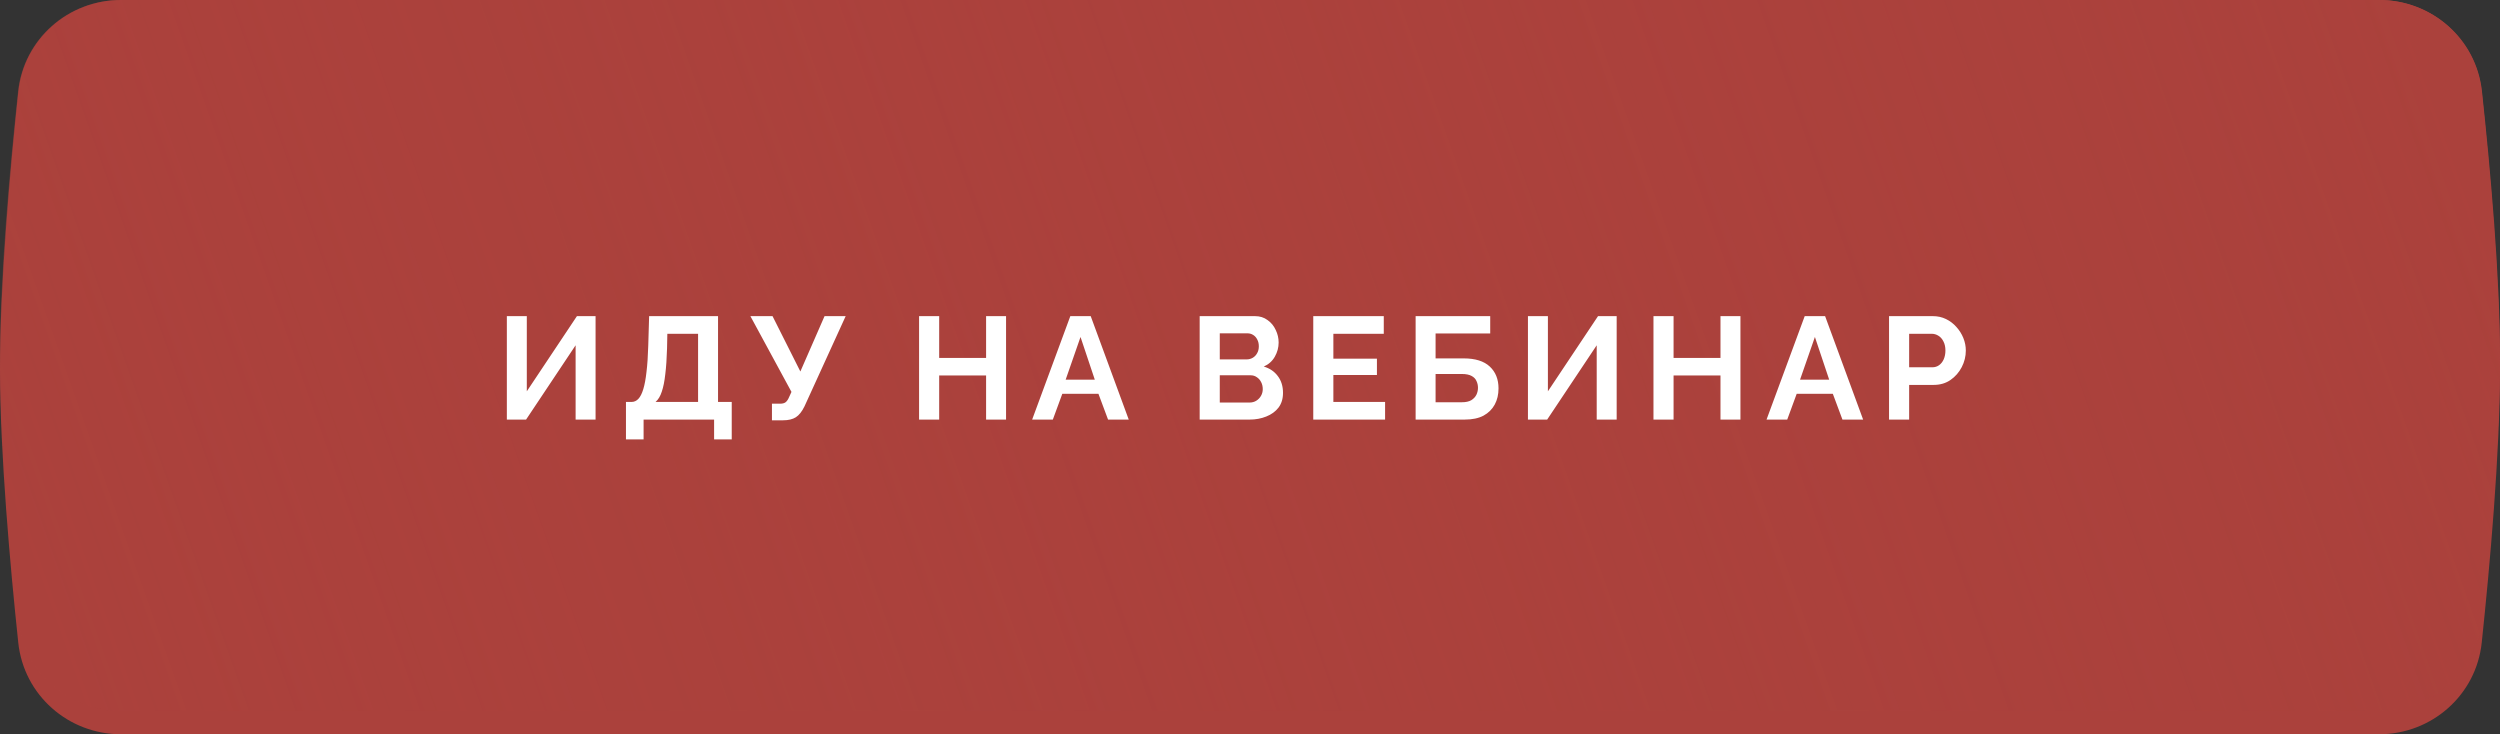 <?xml version="1.0" encoding="UTF-8"?> <svg xmlns="http://www.w3.org/2000/svg" width="429" height="126" viewBox="0 0 429 126" fill="none"><rect x="0" y="0" width="429" height="126" fill="#333333" stroke="none"/> <path d="M3.143 15.723C4.091 6.721 11.727 0 20.779 0H408.221C417.273 0 424.909 6.721 425.857 15.723C427.279 29.223 429.018 48.778 429 63.5C428.982 77.906 427.27 97.011 425.864 110.29C424.912 119.288 417.277 126 408.228 126H20.772C11.723 126 4.088 119.288 3.136 110.29C1.73 97.011 0.018 77.906 0 63.5C-0.018 48.778 1.721 29.223 3.143 15.723Z" fill="#AB413C"></path> <path d="M3.097 15.644C4.068 6.673 11.69 0 20.713 0H408.287C417.31 0 424.932 6.673 425.903 15.644C427.316 28.699 429.018 47.381 429 61.484C428.982 75.281 427.307 93.529 425.91 106.366C424.935 115.333 417.315 122 408.295 122H20.705C11.685 122 4.065 115.333 3.09 106.366C1.693 93.529 0.018 75.281 0 61.484C-0.018 47.381 1.684 28.699 3.097 15.644Z" fill="url(#paint0_linear_105_357)"></path> <path d="M86.975 72V54.25H90.4V67.15L99 54.25H102.2V72H98.775V59.25L90.275 72H86.975ZM107.415 75.4V68.975H108.365C108.815 68.975 109.207 68.8 109.54 68.45C109.873 68.1 110.157 67.542 110.39 66.775C110.623 66.008 110.807 65.017 110.94 63.8C111.09 62.567 111.19 61.075 111.24 59.325L111.39 54.25H123.215V68.975H125.565V75.4H122.54V72H110.44V75.4H107.415ZM112.49 68.975H119.79V57.275H114.515L114.465 59.775C114.415 61.508 114.315 62.983 114.165 64.2C114.032 65.417 113.832 66.417 113.565 67.2C113.315 67.983 112.957 68.575 112.49 68.975ZM132.467 72.125V69.275H133.867C134.3 69.275 134.625 69.183 134.842 69C135.058 68.817 135.25 68.525 135.417 68.125L135.817 67.25L128.767 54.25H132.567L137.342 63.75L141.492 54.25H145.117L138.042 69.75C137.608 70.633 137.117 71.25 136.567 71.6C136.017 71.95 135.283 72.125 134.367 72.125H132.467ZM172.639 54.25V72H169.214V64.425H161.164V72H157.714V54.25H161.164V61.425H169.214V54.25H172.639ZM183.667 54.25H187.167L193.692 72H190.142L188.492 67.575H182.292L180.667 72H177.117L183.667 54.25ZM187.867 65.15L185.417 57.825L182.867 65.15H187.867ZM220.164 67.425C220.164 68.425 219.905 69.267 219.389 69.95C218.872 70.617 218.172 71.125 217.289 71.475C216.422 71.825 215.472 72 214.439 72H205.864V54.25H215.364C216.197 54.25 216.914 54.475 217.514 54.925C218.13 55.358 218.597 55.925 218.914 56.625C219.247 57.308 219.414 58.025 219.414 58.775C219.414 59.625 219.197 60.433 218.764 61.2C218.33 61.967 217.697 62.533 216.864 62.9C217.88 63.2 218.68 63.742 219.264 64.525C219.864 65.308 220.164 66.275 220.164 67.425ZM216.689 66.775C216.689 66.325 216.597 65.925 216.414 65.575C216.23 65.208 215.98 64.925 215.664 64.725C215.364 64.508 215.014 64.4 214.614 64.4H209.314V69.075H214.439C214.855 69.075 215.23 68.975 215.564 68.775C215.914 68.558 216.189 68.275 216.389 67.925C216.589 67.575 216.689 67.192 216.689 66.775ZM209.314 57.2V61.675H213.914C214.297 61.675 214.647 61.583 214.964 61.4C215.28 61.217 215.53 60.958 215.714 60.625C215.914 60.292 216.014 59.892 216.014 59.425C216.014 58.975 215.922 58.583 215.739 58.25C215.572 57.917 215.339 57.658 215.039 57.475C214.755 57.292 214.43 57.2 214.064 57.2H209.314ZM237.681 68.975V72H225.356V54.25H237.456V57.275H228.806V61.55H236.281V64.35H228.806V68.975H237.681ZM242.921 72V54.25H255.721V57.225H246.346V61.5H251.171C253.154 61.5 254.646 61.967 255.646 62.9C256.646 63.833 257.146 65.083 257.146 66.65C257.146 67.7 256.929 68.625 256.496 69.425C256.062 70.225 255.421 70.858 254.571 71.325C253.721 71.775 252.646 72 251.346 72H242.921ZM246.346 69.025H250.871C251.537 69.025 252.071 68.908 252.471 68.675C252.871 68.425 253.162 68.117 253.346 67.75C253.529 67.367 253.621 66.967 253.621 66.55C253.621 66.133 253.537 65.75 253.371 65.4C253.221 65.033 252.946 64.742 252.546 64.525C252.146 64.292 251.571 64.175 250.821 64.175H246.346V69.025ZM262.195 72V54.25H265.62V67.15L274.22 54.25H277.42V72H273.995V59.25L265.495 72H262.195ZM298.66 54.25V72H295.235V64.425H287.185V72H283.735V54.25H287.185V61.425H295.235V54.25H298.66ZM309.688 54.25H313.188L319.713 72H316.163L314.513 67.575H308.313L306.688 72H303.138L309.688 54.25ZM313.888 65.15L311.438 57.825L308.888 65.15H313.888ZM324.16 72V54.25H331.685C332.501 54.25 333.251 54.417 333.935 54.75C334.618 55.083 335.21 55.533 335.71 56.1C336.226 56.667 336.626 57.3 336.91 58C337.193 58.7 337.335 59.417 337.335 60.15C337.335 61.15 337.101 62.1 336.635 63C336.168 63.9 335.526 64.633 334.71 65.2C333.893 65.767 332.926 66.05 331.81 66.05H327.61V72H324.16ZM327.61 63.025H331.61C332.026 63.025 332.401 62.908 332.735 62.675C333.068 62.442 333.335 62.108 333.535 61.675C333.735 61.225 333.835 60.717 333.835 60.15C333.835 59.533 333.718 59.008 333.485 58.575C333.268 58.142 332.976 57.817 332.61 57.6C332.26 57.383 331.876 57.275 331.46 57.275H327.61V63.025Z" fill="white"></path> <defs> <linearGradient id="paint0_linear_105_357" x1="416.35" y1="11.135" x2="22.796" y2="150.626" gradientUnits="userSpaceOnUse"> <stop stop-color="#AB413C"></stop> <stop offset="1" stop-color="#AB413C" stop-opacity="0.35"></stop> </linearGradient> </defs> </svg> 
